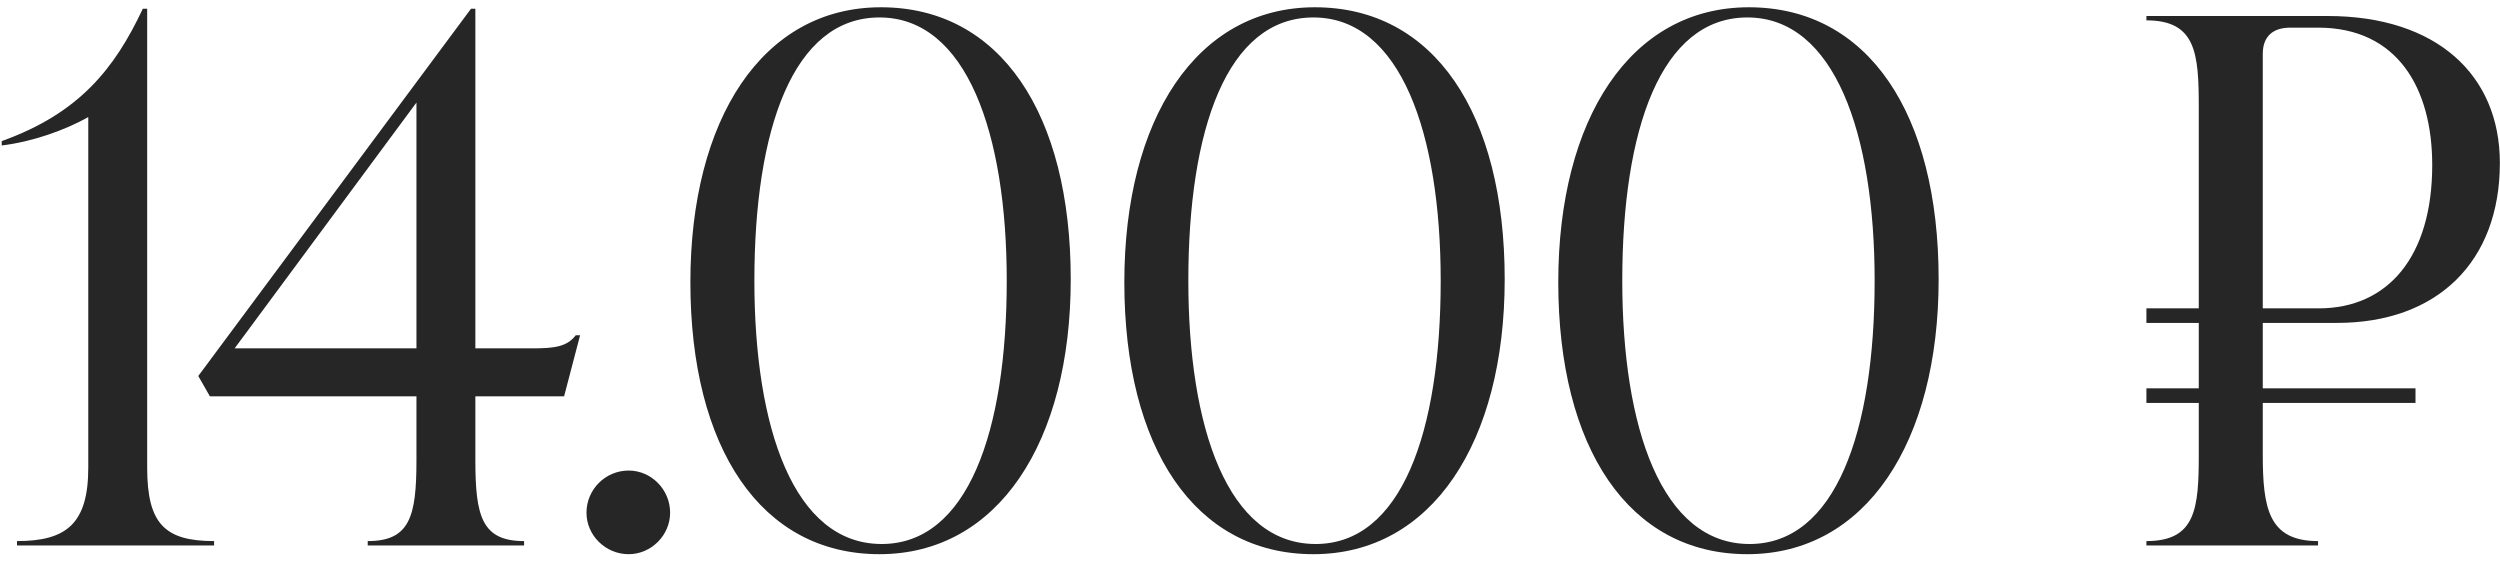 <?xml version="1.0" encoding="UTF-8"?> <svg xmlns="http://www.w3.org/2000/svg" width="165" height="37" viewBox="0 0 165 37" fill="none"><path d="M9.714 0.576V30.864C9.714 34.56 10.866 35.712 14.13 35.712V36H1.122V35.712C4.386 35.712 5.826 34.56 5.826 30.864V7.728C4.29 8.592 2.13 9.36 0.114 9.6V9.312C5.202 7.488 7.554 4.56 9.426 0.576H9.714Z" fill="#262626"></path><path d="M38.286 22.128L37.23 26.16H31.374V30.384C31.374 34.08 31.806 35.712 34.59 35.712V36H24.27V35.712C27.054 35.712 27.486 34.08 27.486 30.384V26.16H13.854L13.086 24.816L31.086 0.576H31.374V22.992H35.118C36.558 22.992 37.422 22.896 37.998 22.128H38.286ZM27.486 6.768L15.486 22.992H27.486V6.768Z" fill="#262626"></path><path d="M41.492 36.576C39.956 36.576 38.708 35.328 38.708 33.84C38.708 32.304 39.956 31.056 41.492 31.056C42.98 31.056 44.228 32.304 44.228 33.84C44.228 35.328 42.98 36.576 41.492 36.576Z" fill="#262626"></path><path d="M58.045 36.576C50.221 36.576 45.565 29.568 45.565 18.624C45.565 7.872 50.317 0.48 58.141 0.48C66.013 0.48 70.669 7.488 70.669 18.432C70.669 29.184 65.869 36.576 58.045 36.576ZM58.189 35.904C63.853 35.904 66.445 28.512 66.445 18.528C66.445 8.832 63.805 1.152 58.045 1.152C52.333 1.152 49.789 8.544 49.789 18.528C49.789 28.224 52.381 35.904 58.189 35.904Z" fill="#262626"></path><path d="M86.686 36.576C78.862 36.576 74.206 29.568 74.206 18.624C74.206 7.872 78.958 0.48 86.782 0.48C94.654 0.48 99.31 7.488 99.31 18.432C99.31 29.184 94.51 36.576 86.686 36.576ZM86.83 35.904C92.494 35.904 95.086 28.512 95.086 18.528C95.086 8.832 92.446 1.152 86.686 1.152C80.974 1.152 78.43 8.544 78.43 18.528C78.43 28.224 81.022 35.904 86.83 35.904Z" fill="#262626"></path><path d="M115.326 36.576C107.502 36.576 102.846 29.568 102.846 18.624C102.846 7.872 107.598 0.48 115.422 0.48C123.294 0.48 127.95 7.488 127.95 18.432C127.95 29.184 123.15 36.576 115.326 36.576ZM115.47 35.904C121.134 35.904 123.726 28.512 123.726 18.528C123.726 8.832 121.086 1.152 115.326 1.152C109.614 1.152 107.07 8.544 107.07 18.528C107.07 28.224 109.662 35.904 115.47 35.904Z" fill="#262626"></path><path d="M154.239 21.312H149.343V25.632H159.423V26.592H149.343V30C149.343 33.552 149.727 35.712 152.991 35.712V36H141.663V35.712C144.927 35.712 145.119 33.552 145.119 30V26.592H141.663V25.632H145.119V21.312H141.663V20.352H145.119V7.056C145.119 3.504 144.927 1.344 141.663 1.344V1.056H153.615C160.815 1.056 164.991 4.944 164.991 10.752C164.991 17.28 160.863 21.312 154.239 21.312ZM152.991 1.824H151.167C150.015 1.824 149.343 2.4 149.343 3.552V20.352H153.039C157.599 20.352 160.527 16.944 160.527 10.896C160.527 5.808 158.223 1.824 152.991 1.824Z" fill="#262626"></path></svg> 